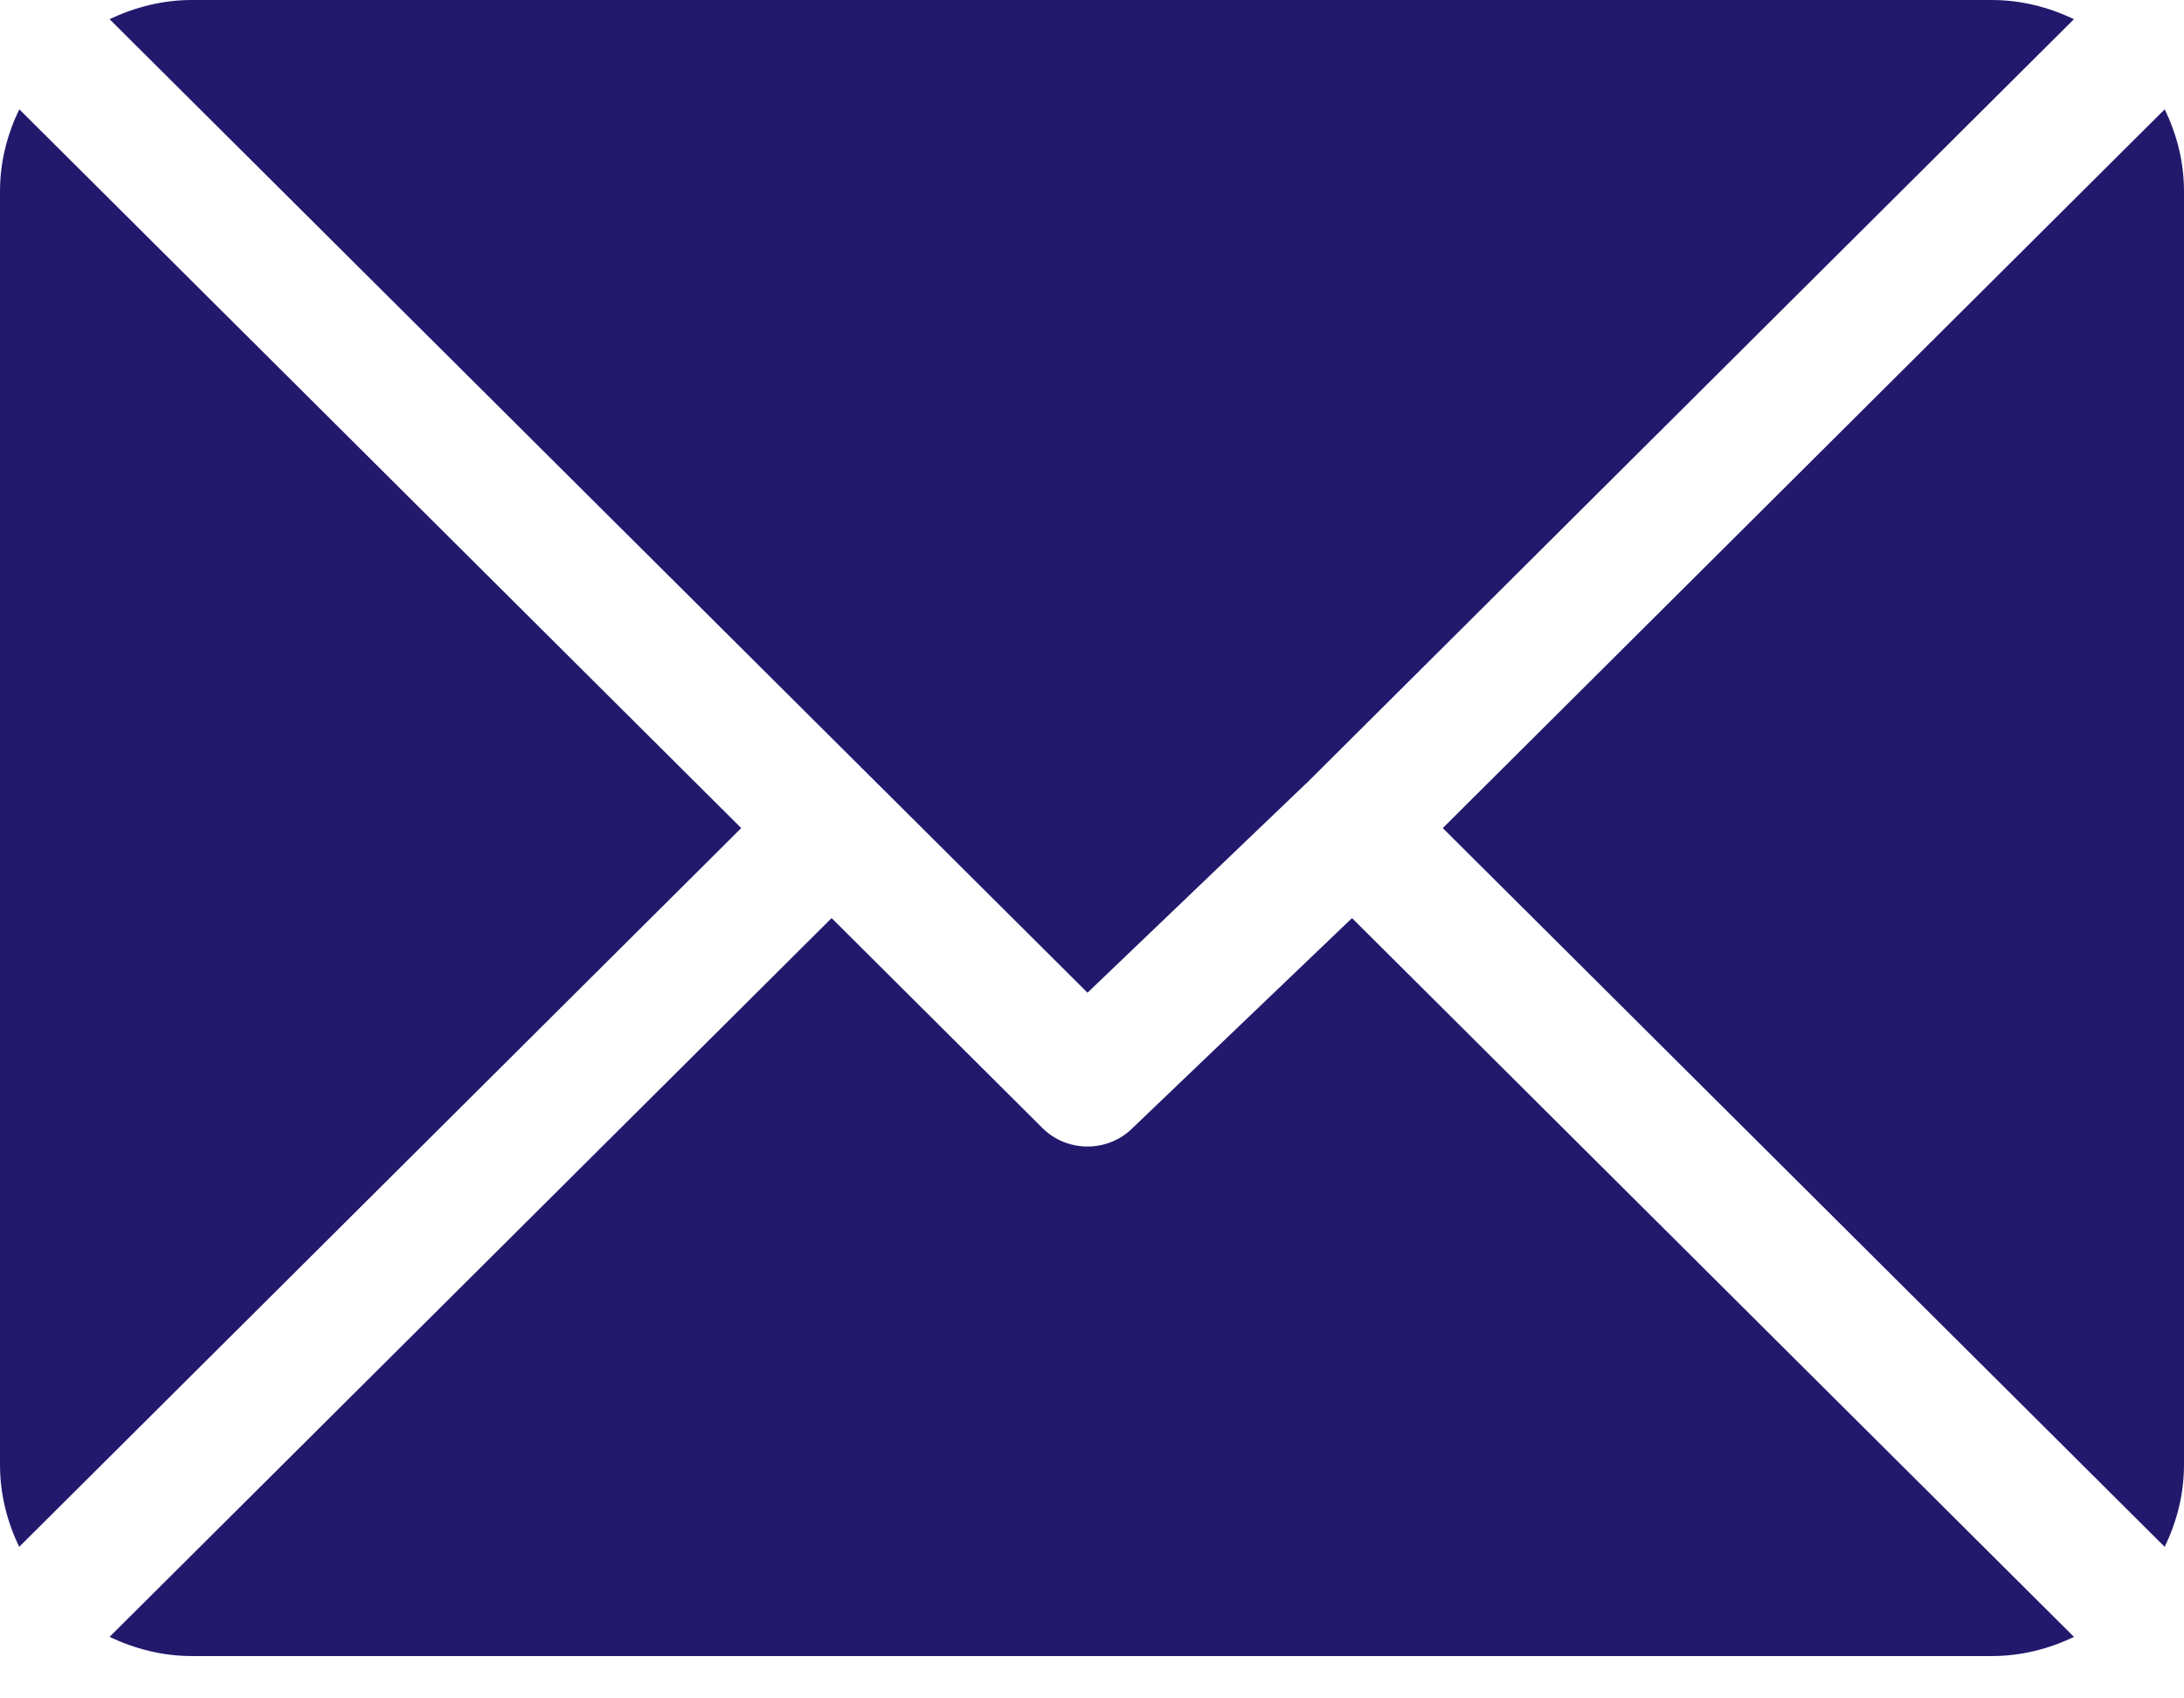 <svg width="18" height="14" viewBox="0 0 18 14" fill="none" xmlns="http://www.w3.org/2000/svg">
<path d="M16.415 0H1.581C1.338 0 1.11 0.06 0.903 0.158L8.963 8.183L10.769 6.454C10.769 6.454 10.77 6.454 10.77 6.454C10.77 6.454 10.77 6.454 10.77 6.454L17.093 0.158C16.887 0.06 16.659 0 16.415 0Z" fill="#22196C"/>
<path d="M17.841 0.901L11.891 6.826L17.841 12.751C17.94 12.545 18 12.318 18 12.076V1.575C18 1.333 17.94 1.106 17.841 0.901Z" fill="#22196C"/>
<path d="M0.159 0.901C0.06 1.106 0 1.333 0 1.576V12.076C0 12.319 0.06 12.546 0.158 12.751L6.109 6.826L0.159 0.901Z" fill="#22196C"/>
<path d="M11.143 7.568L9.336 9.297C9.233 9.4 9.098 9.451 8.963 9.451C8.828 9.451 8.693 9.4 8.59 9.297L6.854 7.568L0.903 13.493C1.11 13.591 1.338 13.651 1.581 13.651H16.416C16.659 13.651 16.887 13.592 17.093 13.493L11.143 7.568Z" fill="#22196C"/>
</svg>
